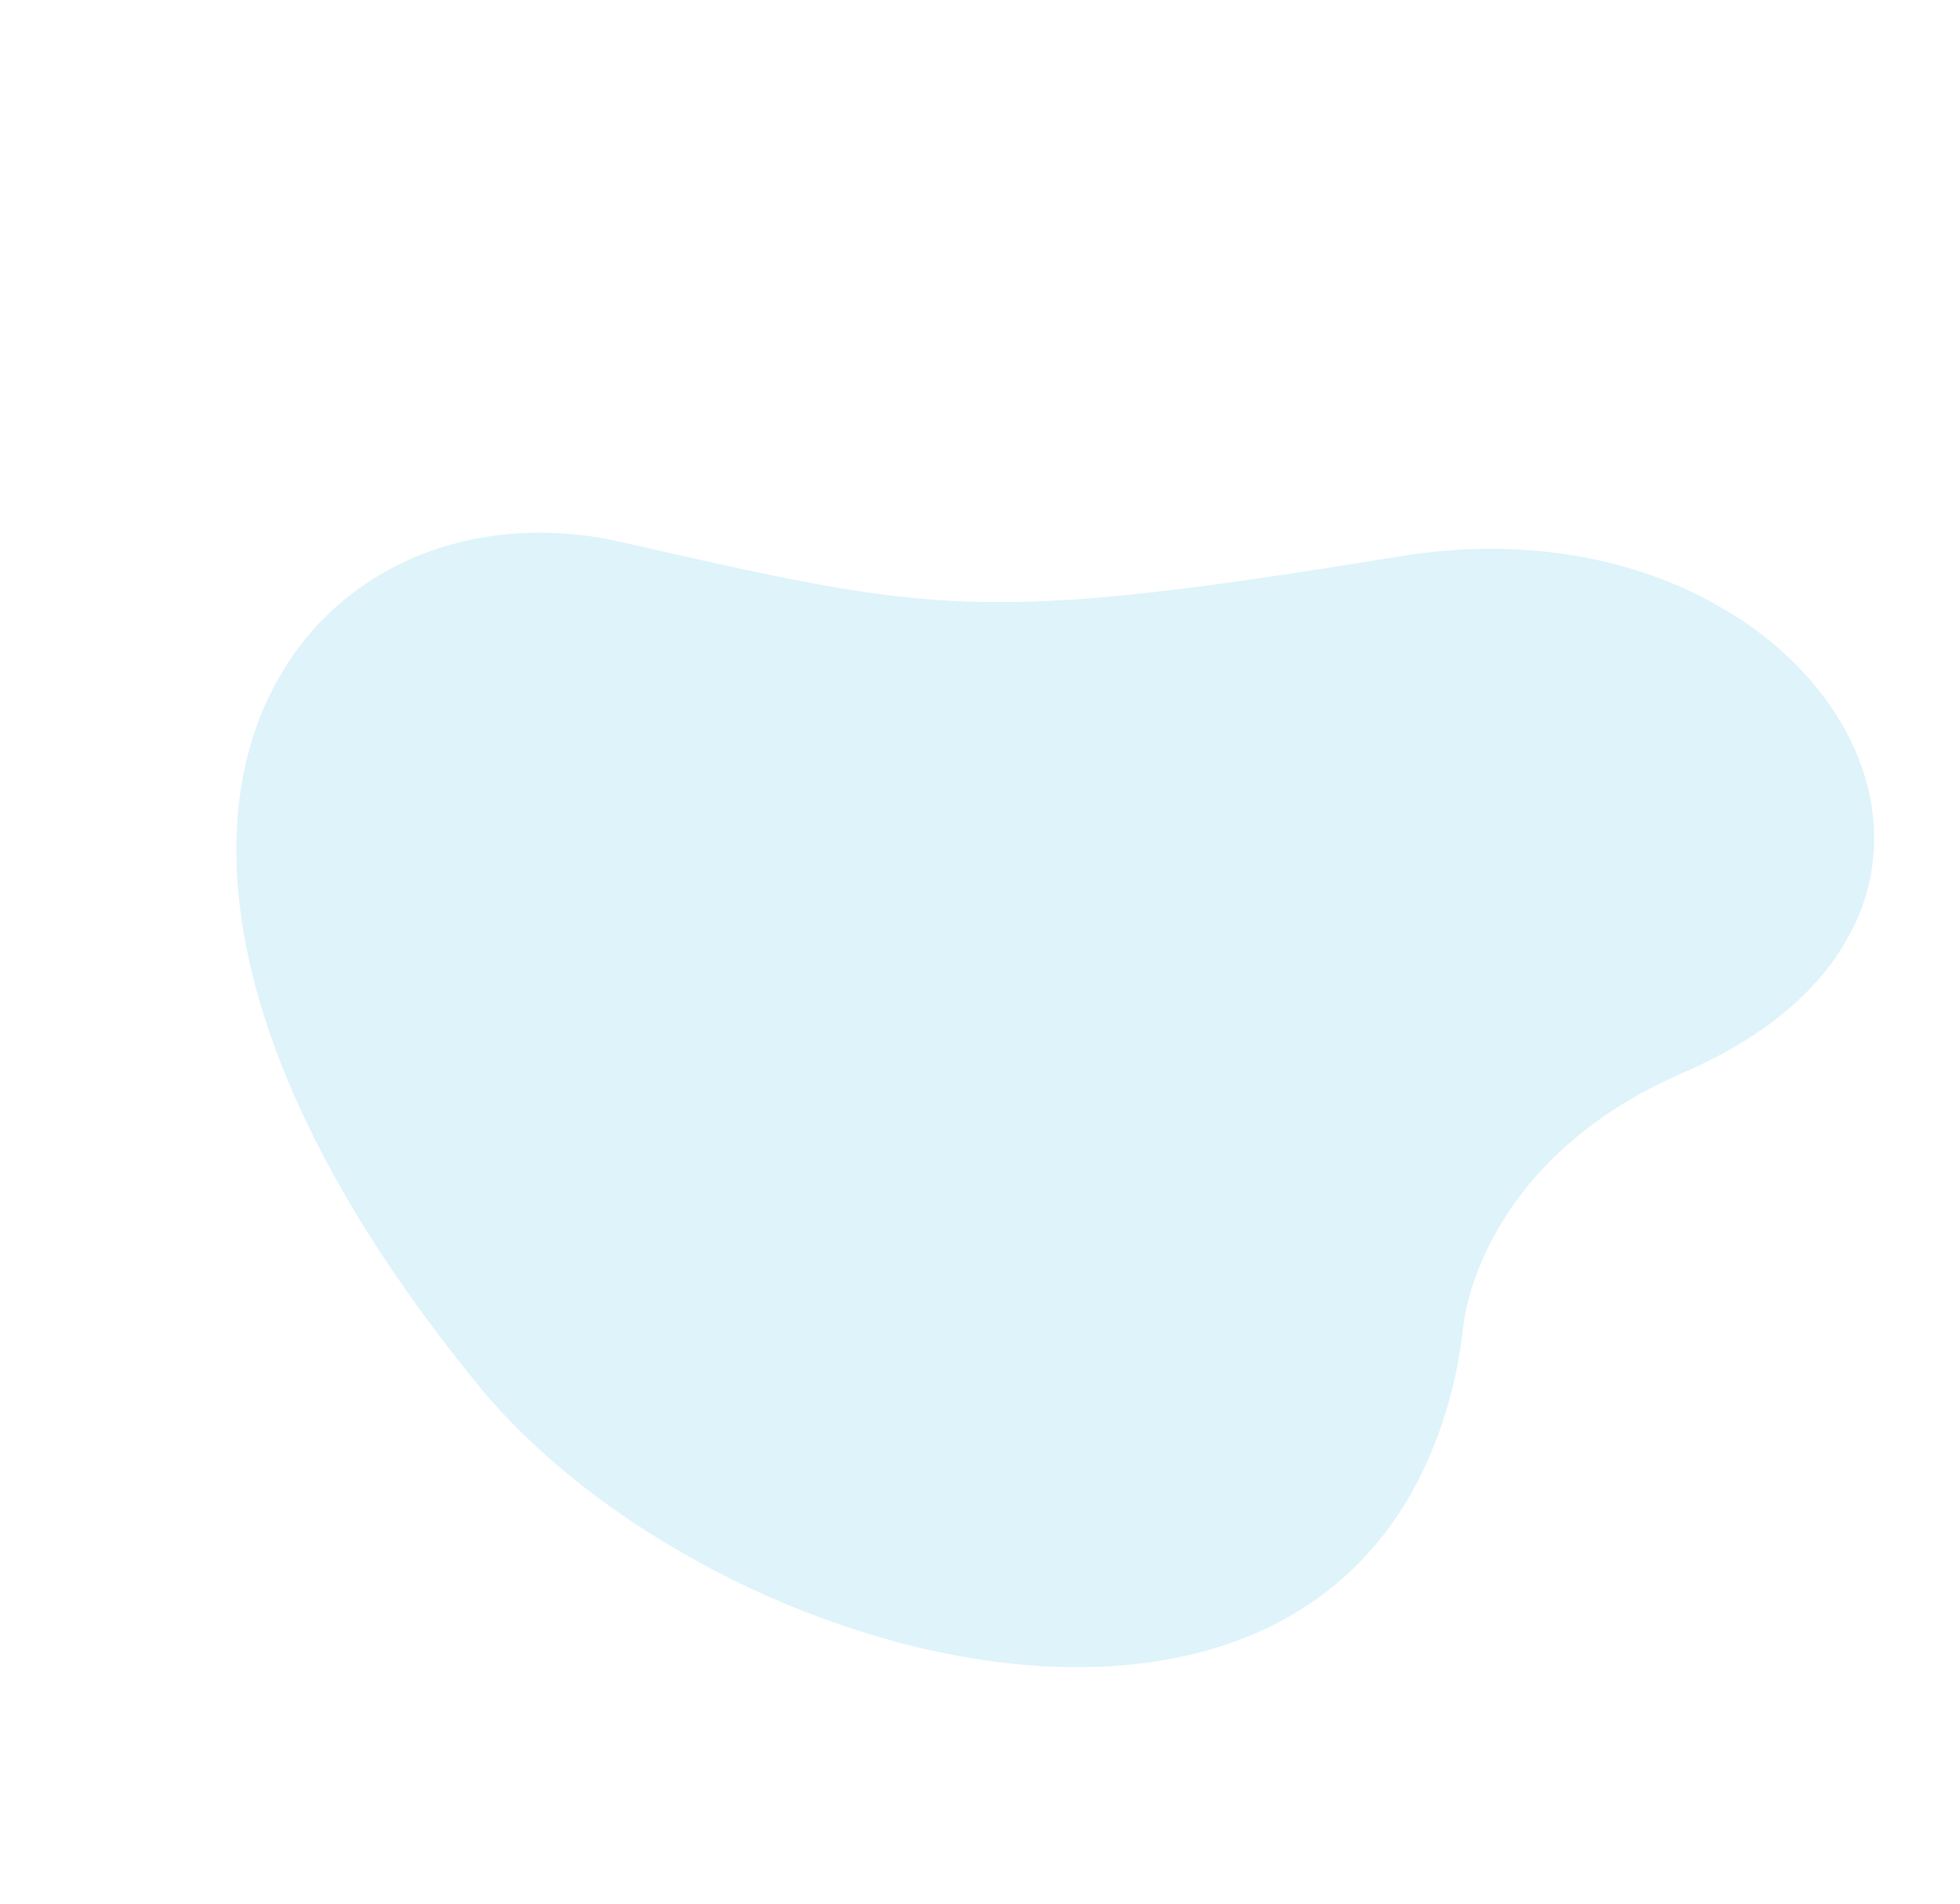 <svg xmlns="http://www.w3.org/2000/svg" xmlns:xlink="http://www.w3.org/1999/xlink" width="1523px" height="1480px" viewBox="0 0 1523 1480"><title>tache-bleu</title><defs><polygon id="path-1" points="0 -2.27373675e-13 1157 -2.27373675e-13 1157 1040 0 1040"></polygon></defs><g id="Page-1" stroke="none" stroke-width="1" fill="none" fill-rule="evenodd" opacity="0.133"><g id="accueil" transform="translate(-682, -1527)"><g id="tache-bleu" transform="translate(1443.5, 2267) rotate(210) translate(-1443.5, -2267)translate(865, 1747)"><mask id="mask-2" fill="white"><use xlink:href="#path-1"></use></mask><g id="Clip-2"></g><path d="M91.985,412.806 C96.211,427.249 101.548,441.413 107.648,455.314 C121.233,486.268 148.609,590.728 58.517,712.03 C-135.435,973.171 193.59,1159.144 449.884,949.446 C706.176,739.75 740.81,730.498 979.786,656.487 C1218.762,582.475 1281.23,235.444 747.737,33.562 C479.163,-68.07 -10.69,61.902 91.985,412.806" id="Fill-1" fill="#08A3DD" mask="url(#mask-2)"></path></g></g></g></svg>